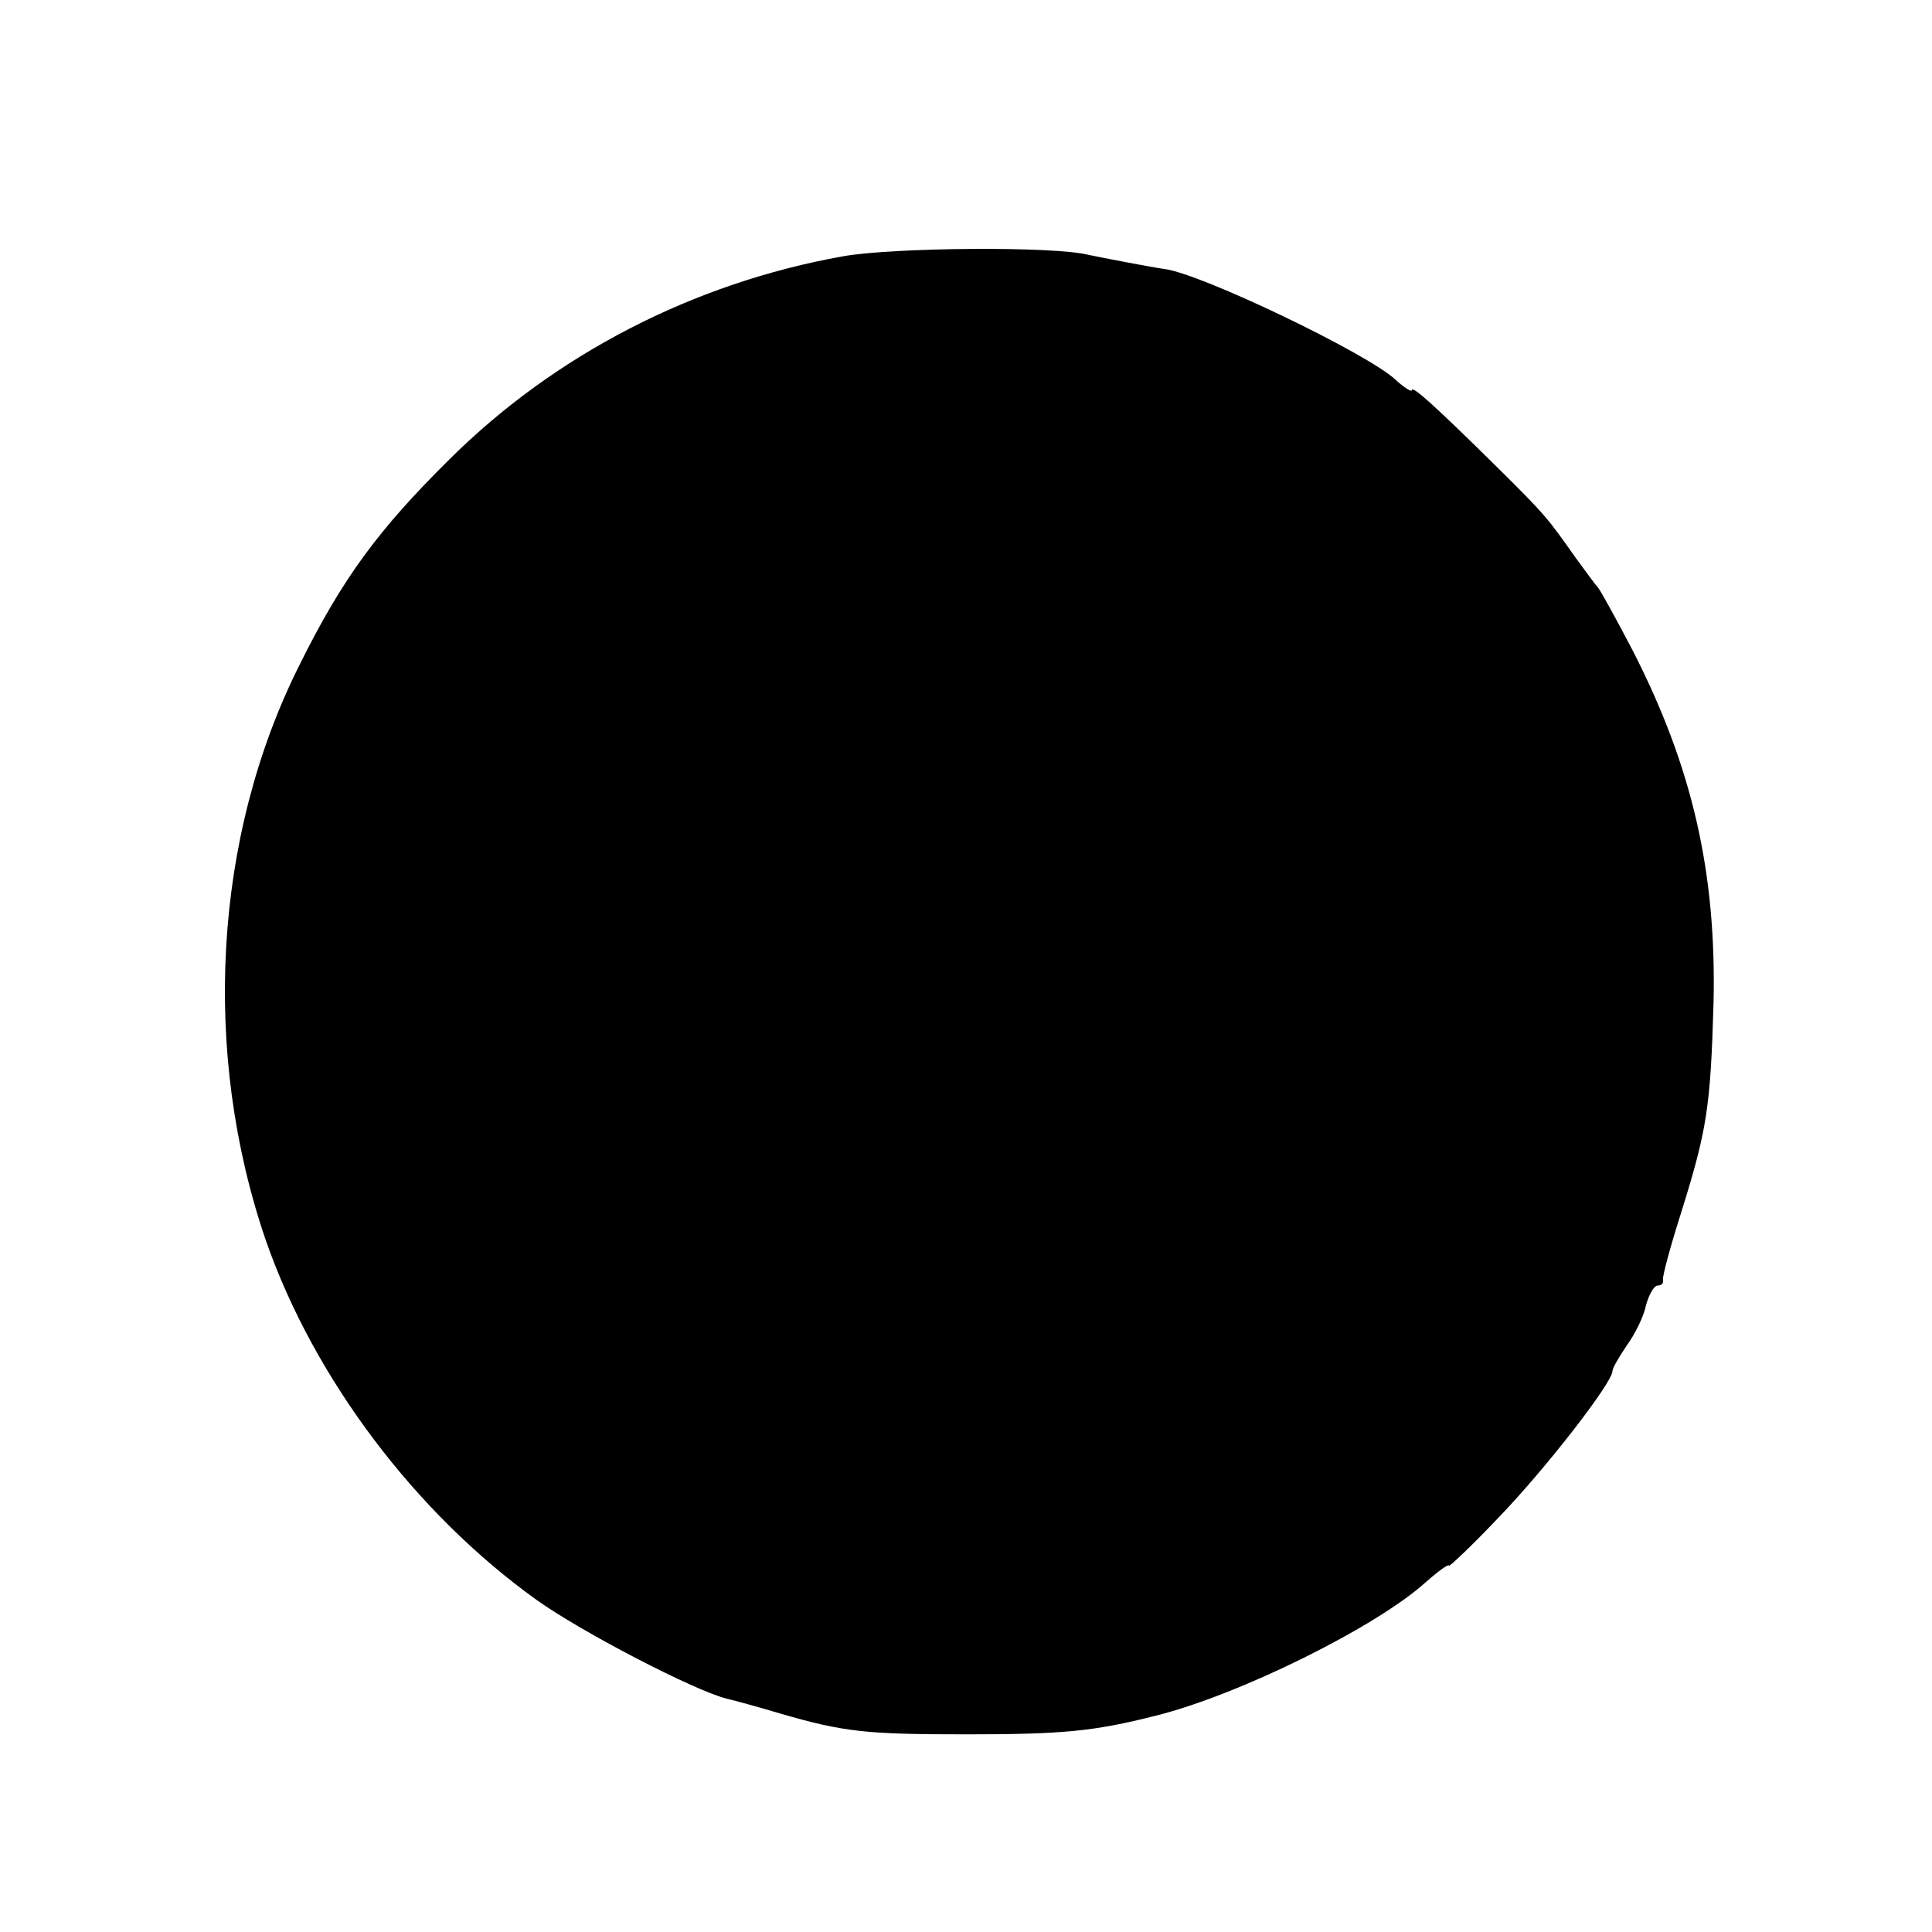 <?xml version="1.0" standalone="no"?>
<!DOCTYPE svg PUBLIC "-//W3C//DTD SVG 20010904//EN"
 "http://www.w3.org/TR/2001/REC-SVG-20010904/DTD/svg10.dtd">
<svg version="1.0" xmlns="http://www.w3.org/2000/svg"
 width="260pt" height="260pt" viewBox="0 0 260 260"
 preserveAspectRatio="xMidYMid meet">
<g transform="translate(0,260) scale(0.1,-0.1)"
fill="#000000" stroke="none">
<path d="M1134 2255 c-201 -36 -387 -132 -529 -273 -96 -95 -144 -160 -202
-277 -116 -231 -132 -522 -45 -775 65 -186 202 -367 364 -483 60 -43 212 -122
256 -133 9 -2 42 -11 72 -20 86 -25 116 -28 250 -28 131 0 172 4 255 25 113
28 298 120 364 180 17 15 31 25 31 22 0 -2 30 26 66 64 62 64 154 182 154 198
0 4 9 19 19 34 11 15 23 39 26 54 4 15 11 27 16 27 5 0 8 3 7 8 -1 4 10 45 25
92 34 109 39 140 43 280 4 175 -28 317 -109 475 -23 44 -44 82 -47 85 -3 3
-16 21 -30 40 -36 51 -39 56 -107 123 -80 79 -113 109 -113 102 0 -3 -10 3
-22 14 -37 35 -262 143 -311 149 -15 2 -83 15 -102 19 -47 12 -265 10 -331 -2z"/>
</g>
</svg>
